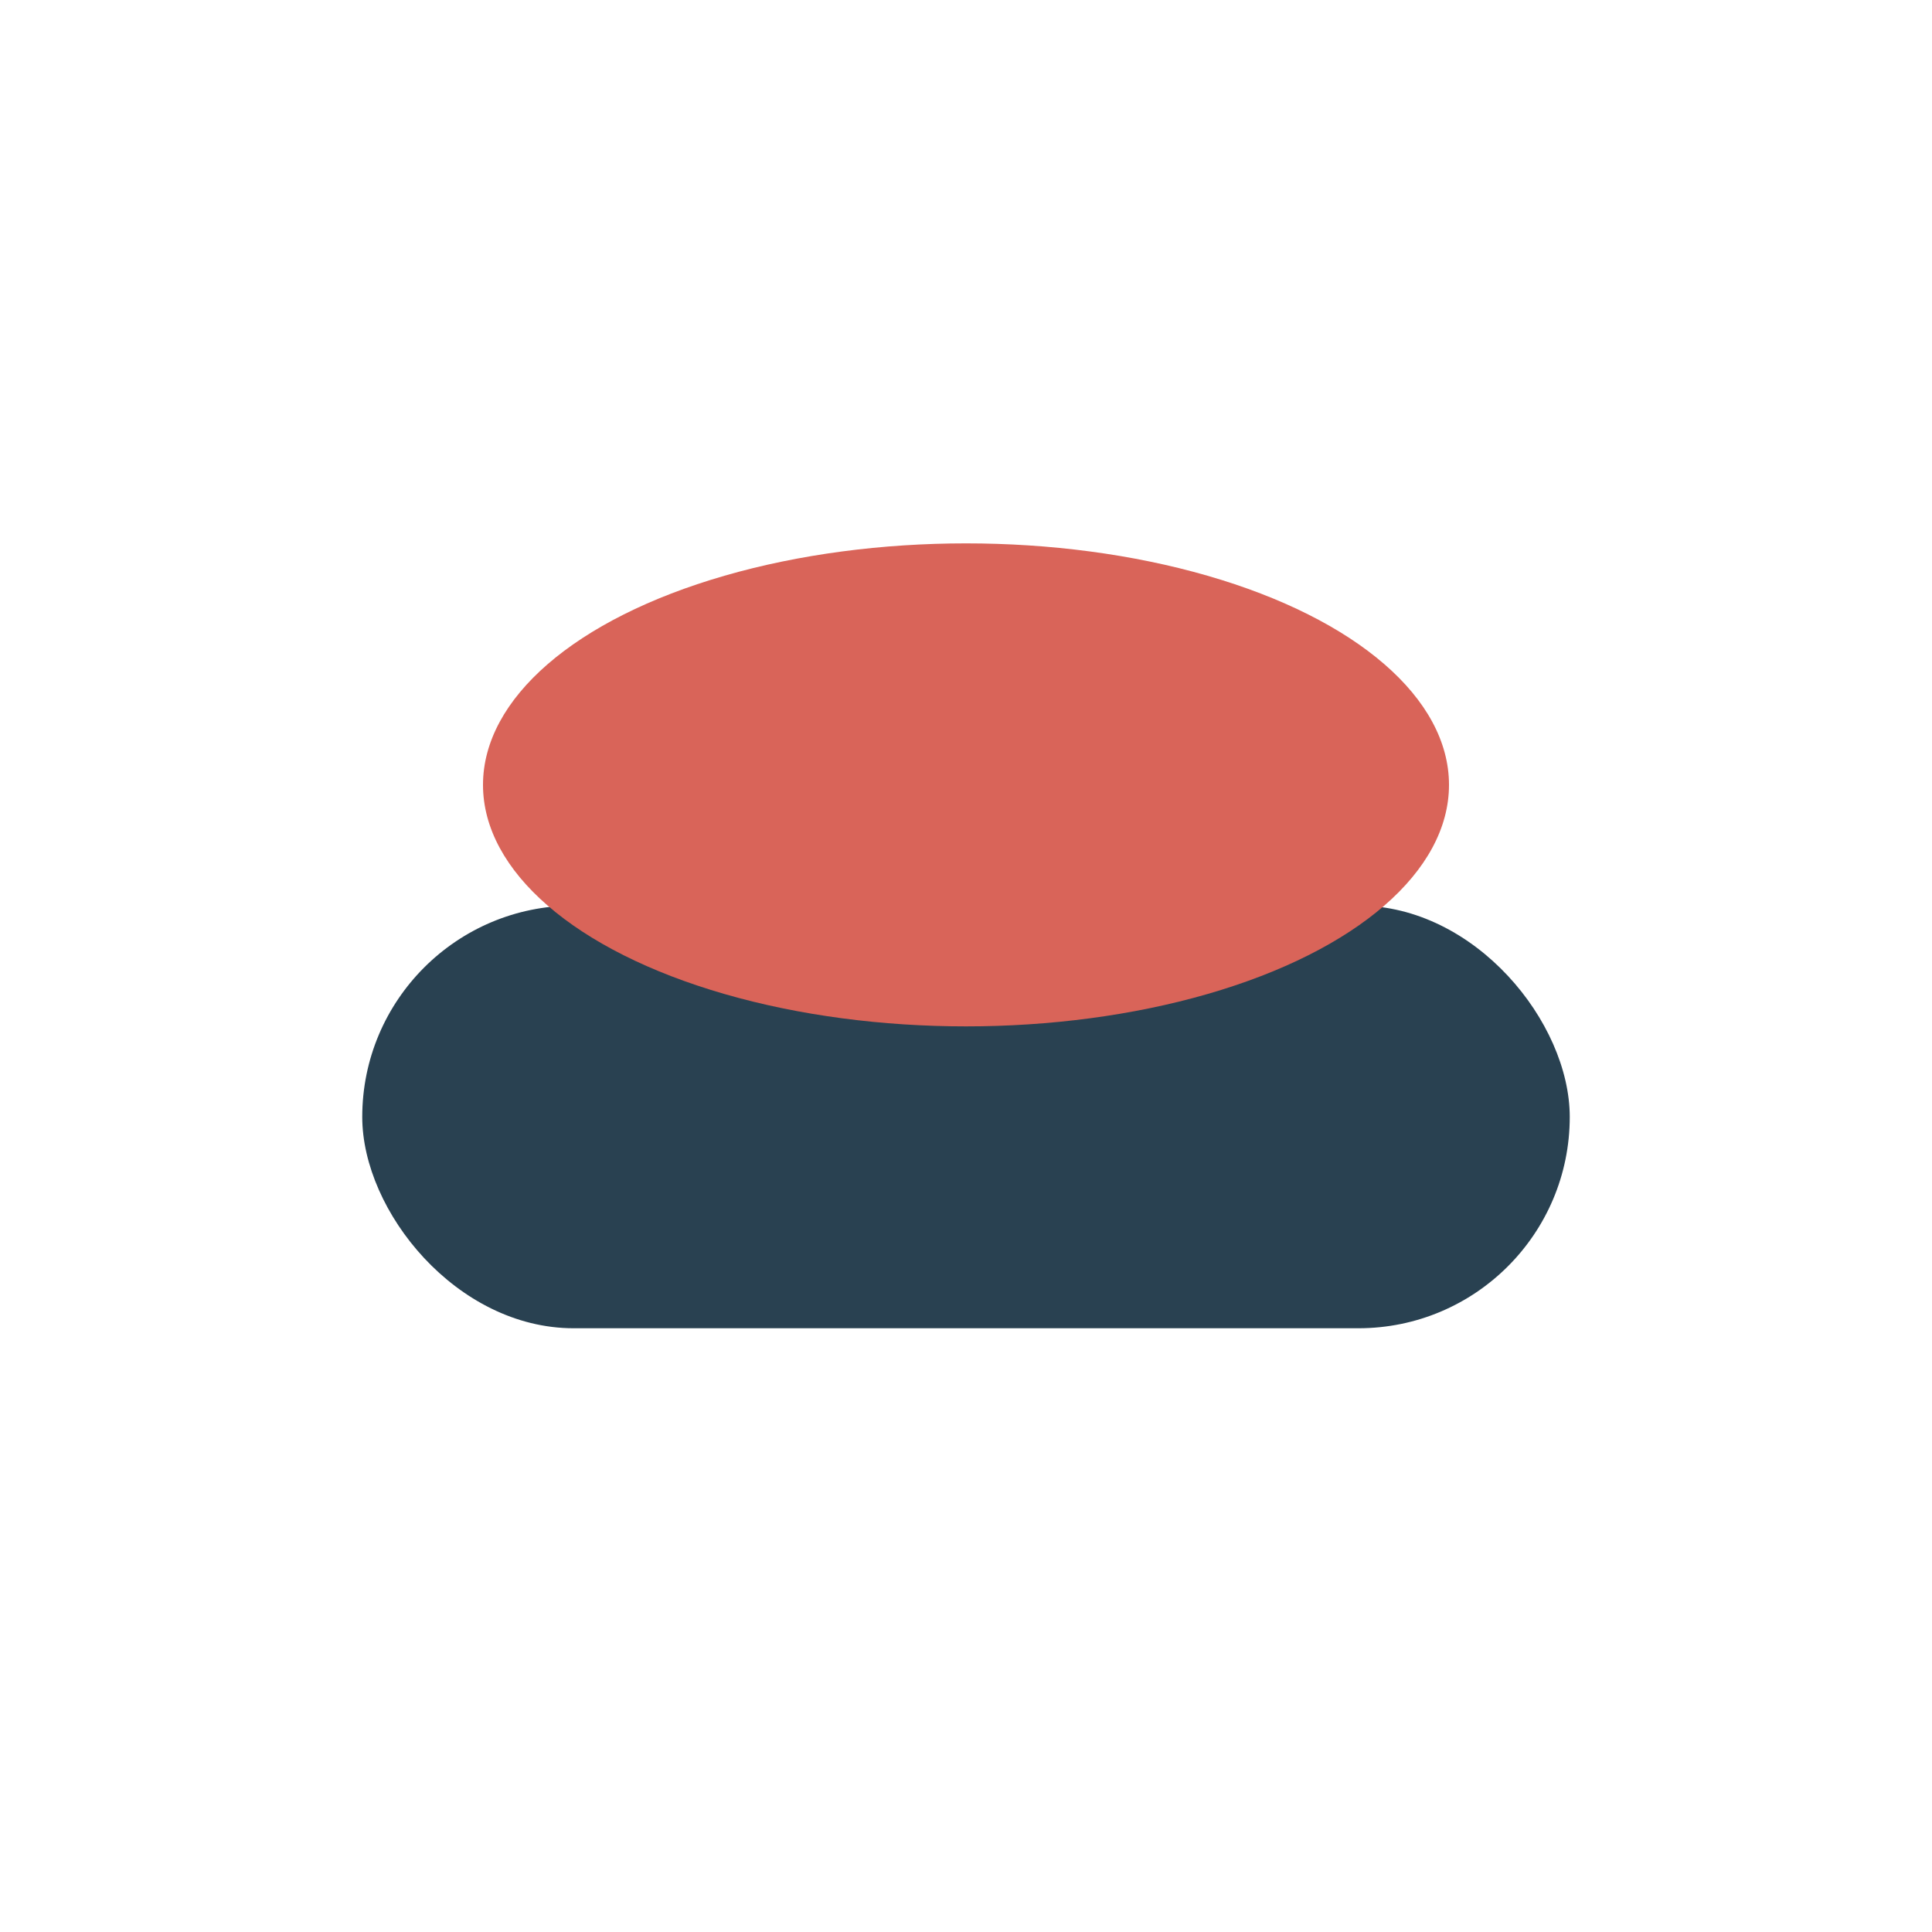 <?xml version="1.0" encoding="UTF-8"?>
<svg xmlns="http://www.w3.org/2000/svg" width="32" height="32" viewBox="0 0 32 32"><rect x="6" y="15" width="20" height="7" rx="3.5" fill="#294151"/><ellipse cx="16" cy="13" rx="8" ry="4" fill="#D96459"/></svg>